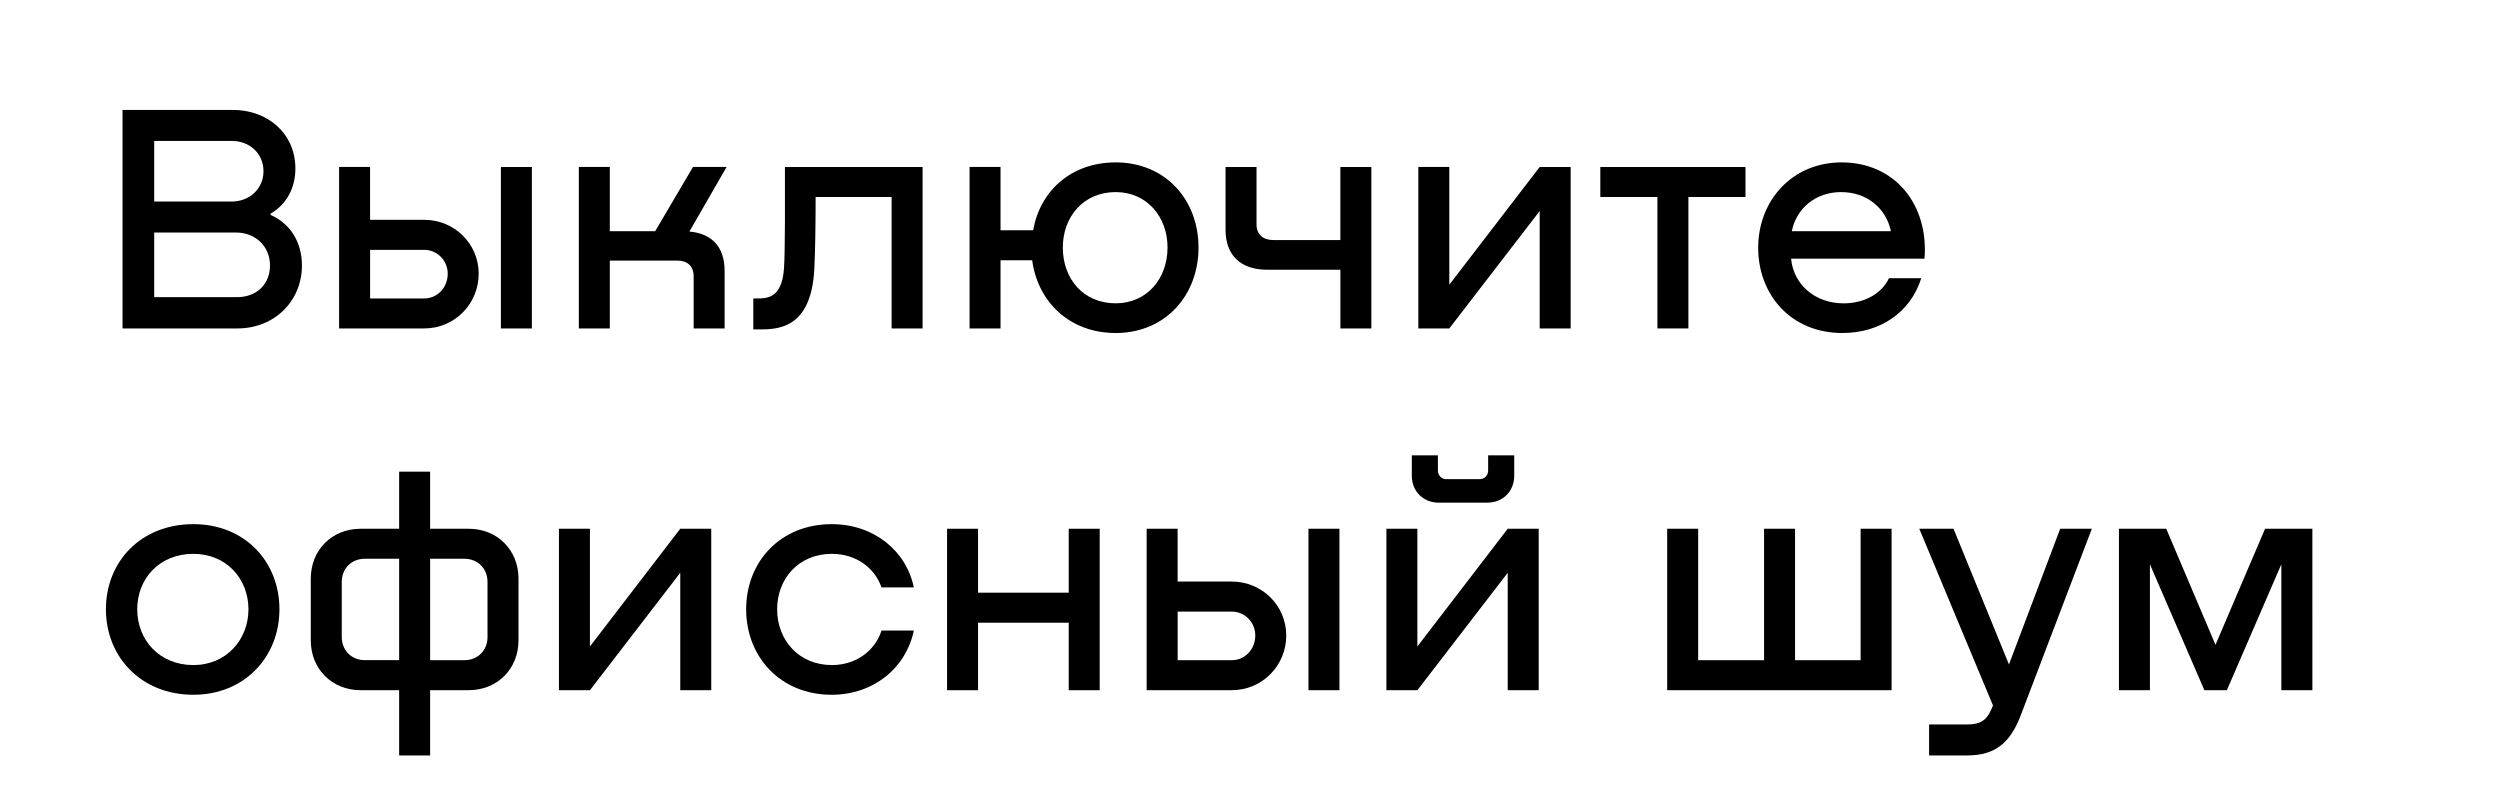 <?xml version="1.0" encoding="UTF-8"?> <!-- Generator: Adobe Illustrator 24.3.0, SVG Export Plug-In . SVG Version: 6.00 Build 0) --> <svg xmlns="http://www.w3.org/2000/svg" xmlns:xlink="http://www.w3.org/1999/xlink" id="Layer_1" x="0px" y="0px" viewBox="0 0 760.19 245.07" style="enable-background:new 0 0 760.19 245.07;" xml:space="preserve"> <g> <path d="M82.29,65.36c6.05,2.68,9.52,8.33,9.52,15.37c0,10.71-8.23,19.14-19.64,19.14H37.26V33.42h33.52 c10.61,0,19.04,7.14,19.04,17.85c0,5.75-2.58,10.81-7.54,13.69V65.36z M46.89,42.84v18.45h23.51c5.55,0,9.72-3.97,9.72-9.22 c0-5.46-4.27-9.22-9.62-9.22H46.89z M72.18,90.35c5.75,0,9.92-3.87,9.92-9.62c0-5.85-4.46-10.02-10.32-10.02H46.89v19.64H72.18z"></path> <path d="M129,66.84c9.22,0,16.56,7.34,16.56,16.37c0,9.22-7.34,16.66-16.56,16.66h-25.89v-49.1h9.42v16.07H129z M129,90.75 c3.97,0,7.14-3.27,7.14-7.54c0-3.97-3.17-7.24-7.14-7.24h-16.46v14.78H129z M152.31,50.78h9.42v49.1h-9.42V50.78z"></path> <path d="M209.63,70.41c6.84,0.6,10.71,4.66,10.71,12v17.46h-9.42V84c0-3.07-1.88-4.76-4.96-4.76h-20.53v20.63h-9.42v-49.1h9.42 v19.54h13.79l11.5-19.54h10.22L209.63,70.41z"></path> <path d="M280.54,99.87h-9.42V59.9h-23.11c0,7.14-0.1,16.56-0.4,22.02c-0.99,18.25-11.31,18.25-16.96,18.25h-1.59v-9.42h0.99 c3.17,0,7.64,0,8.33-8.93c0.4-5.06,0.3-23.11,0.3-31.04h41.86V99.87z"></path> <path d="M364.44,75.27c0,14.48-10.02,25.99-25.19,25.99c-14.08,0-23.7-9.52-25.39-22.12h-9.62v20.73h-9.42v-49.1h9.42v19.24h9.92 c2.08-11.9,11.5-20.63,25.09-20.63C354.43,49.39,364.44,60.79,364.44,75.27z M355.02,75.27c0-9.32-6.25-16.86-15.77-16.86 c-9.82,0-16.07,7.54-16.07,16.86c0,9.52,6.25,16.96,16.07,16.96C348.77,92.23,355.02,84.7,355.02,75.27z"></path> <path d="M407.58,50.78H417v49.1h-9.42V82.02h-22.22c-8.03,0-12.7-4.27-12.7-12.2V50.78h9.42v17.46c0,3.07,1.98,4.76,5.16,4.76 h20.33V50.78z"></path> <path d="M468.18,50.78h9.42v49.1h-9.42V64.17L440.7,99.87h-9.42v-49.1h9.42v35.8L468.18,50.78z"></path> <path d="M530.76,59.9H513.4v39.97h-9.42V59.9h-17.36v-9.12h44.14V59.9z"></path> <path d="M585.2,78.65h-40.57c0.69,7.64,7.04,13.59,15.97,13.59c6.35,0,11.6-2.98,13.79-7.64h9.82c-3.27,10.41-12.5,16.66-24,16.66 c-15.87,0-25.59-11.9-25.59-25.89c0-14.38,10.32-25.99,25.39-25.99C576.28,49.39,586.49,62.28,585.2,78.65z M544.84,70.31h30.15 c-1.49-7.04-7.34-11.9-15.17-11.9C552.08,58.41,546.23,63.37,544.84,70.31z"></path> <path d="M32.21,185.27c0-14.48,10.61-25.89,26.58-25.89c15.67,0,26.18,11.41,26.18,25.89c0,14.38-10.51,25.99-26.18,25.99 C42.82,211.26,32.21,199.66,32.21,185.27z M75.55,185.27c0-9.32-6.74-16.86-16.76-16.86c-10.32,0-17.06,7.54-17.06,16.86 s6.74,16.96,17.06,16.96C68.8,202.23,75.55,194.5,75.55,185.27z"></path> <path d="M142.49,160.78c8.73,0,15.17,6.45,15.17,15.17v18.75c0,8.73-6.45,15.17-15.17,15.17h-11.7v19.84h-9.42v-19.84h-11.7 c-8.73,0-15.17-6.45-15.17-15.17v-18.75c0-8.73,6.45-15.17,15.17-15.17h11.7v-17.36h9.42v17.36H142.49z M121.37,200.75V169.9 h-10.41c-4.07,0-7.04,2.98-7.04,7.04v16.76c0,4.07,2.98,7.04,7.04,7.04H121.37z M148.24,176.94c0-4.07-2.98-7.04-7.04-7.04h-10.41 v30.85h10.41c4.07,0,7.04-2.98,7.04-7.04V176.94z"></path> <path d="M206.85,160.78h9.42v49.1h-9.42v-35.71l-27.47,35.71h-9.42v-49.1h9.42v35.8L206.85,160.78z"></path> <path d="M268.05,178.63c-1.98-5.75-7.54-10.22-15.08-10.22c-10.12,0-16.66,7.54-16.66,16.86s6.55,16.96,16.66,16.96 c7.24,0,13.09-4.26,15.08-10.51h9.82c-2.28,11.21-12.1,19.54-24.99,19.54c-15.57,0-25.99-11.51-25.99-25.99 s10.42-25.89,25.99-25.89c12.89,0,22.71,8.13,24.99,19.24H268.05z"></path> <path d="M324.97,160.78h9.42v49.1h-9.42v-20.53H297.4v20.53h-9.42v-49.1h9.42v19.44h27.57V160.78z"></path> <path d="M374.56,176.84c9.22,0,16.56,7.34,16.56,16.37c0,9.22-7.34,16.66-16.56,16.66h-25.89v-49.1h9.42v16.07H374.56z M374.56,200.75c3.97,0,7.14-3.27,7.14-7.54c0-3.97-3.17-7.24-7.14-7.24H358.1v14.78H374.56z M397.87,160.78h9.42v49.1h-9.42 V160.78z"></path> <path d="M458.46,160.78h9.42v49.1h-9.42v-35.71l-27.47,35.71h-9.42v-49.1h9.42v35.8L458.46,160.78z M437.43,152.84 c-4.66,0-8.13-3.47-8.13-8.13v-6.25h7.93v4.66c0,1.39,1.09,2.58,2.48,2.58h10.32c1.39,0,2.48-1.19,2.48-2.58v-4.66h7.93v6.25 c0,4.66-3.47,8.13-8.13,8.13H437.43z"></path> <path d="M565.77,160.78h9.42v49.1h-68.24v-49.1h9.42v39.97h20.04v-39.97h9.42v39.97h19.94V160.78z"></path> <path d="M626.46,160.78h9.62l-21.62,56.73c-3.17,8.33-7.74,12.2-16.27,12.2h-11.6v-9.42h11.6c4.36,0,6.15-1.49,7.74-5.55l0.1-0.2 l-22.42-53.76h10.41l16.86,41.26L626.46,160.78z"></path> <path d="M703.12,209.87h-9.42v-38.28l-16.56,38.28h-6.84l-16.56-38.28v38.28h-9.42v-49.1h14.38l14.98,35.31l15.08-35.31h14.38 V209.87z"></path> </g> </svg> 